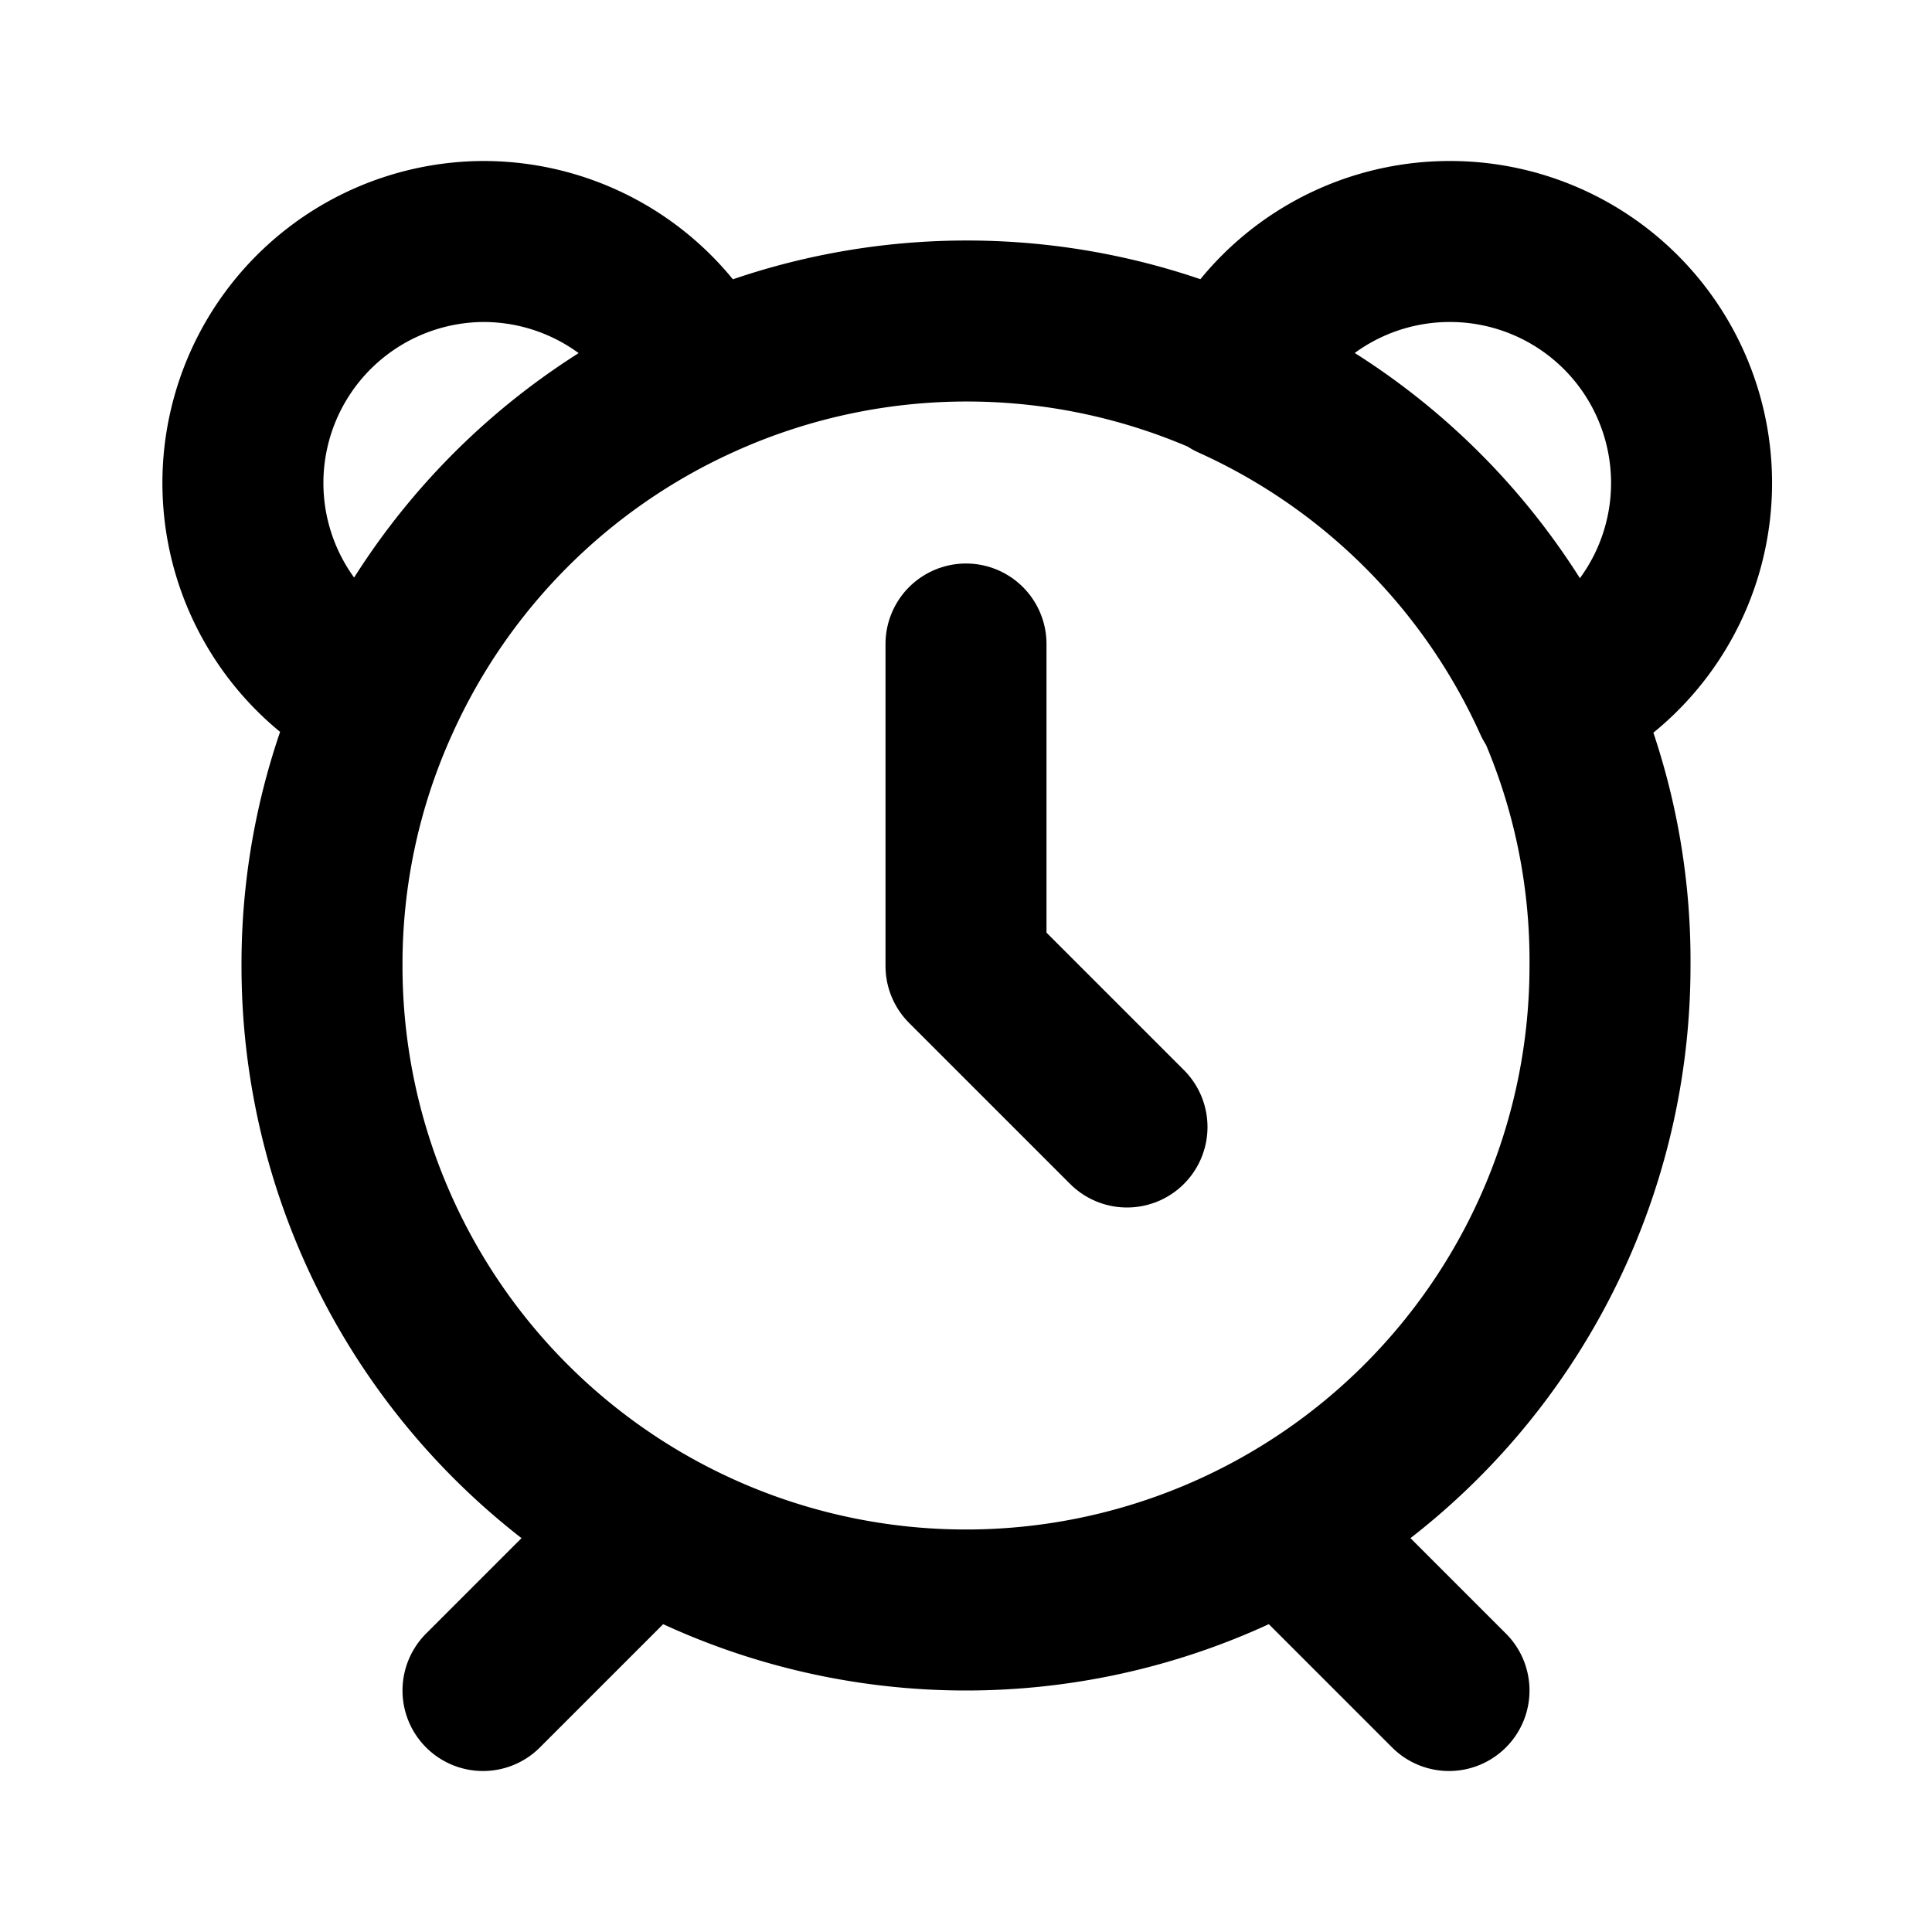 <svg xmlns="http://www.w3.org/2000/svg" width="24" height="24" fill="none"><path stroke="#000" stroke-linecap="round" stroke-linejoin="round" stroke-width="2" d="m16 19 2 2m2-9a8 8 0 1 1-16 0 7.91 7.91 0 0 1 .71-3.3 8 8 0 0 1 4-4 8 8 0 0 1 6.6 0 8 8 0 0 1 4 4A7.91 7.91 0 0 1 20 12v0ZM6 3a3 3 0 0 0-1.29 5.7 8 8 0 0 1 4-4A3 3 0 0 0 6 3Zm12 0a3 3 0 0 0-2.7 1.71 8 8 0 0 1 4 4A3 3 0 0 0 18 3v0ZM8 19l-2 2 2-2Z"/><path stroke="#000" stroke-linecap="round" stroke-linejoin="round" stroke-width="2" d="M12 8v4l2 2"/></svg>